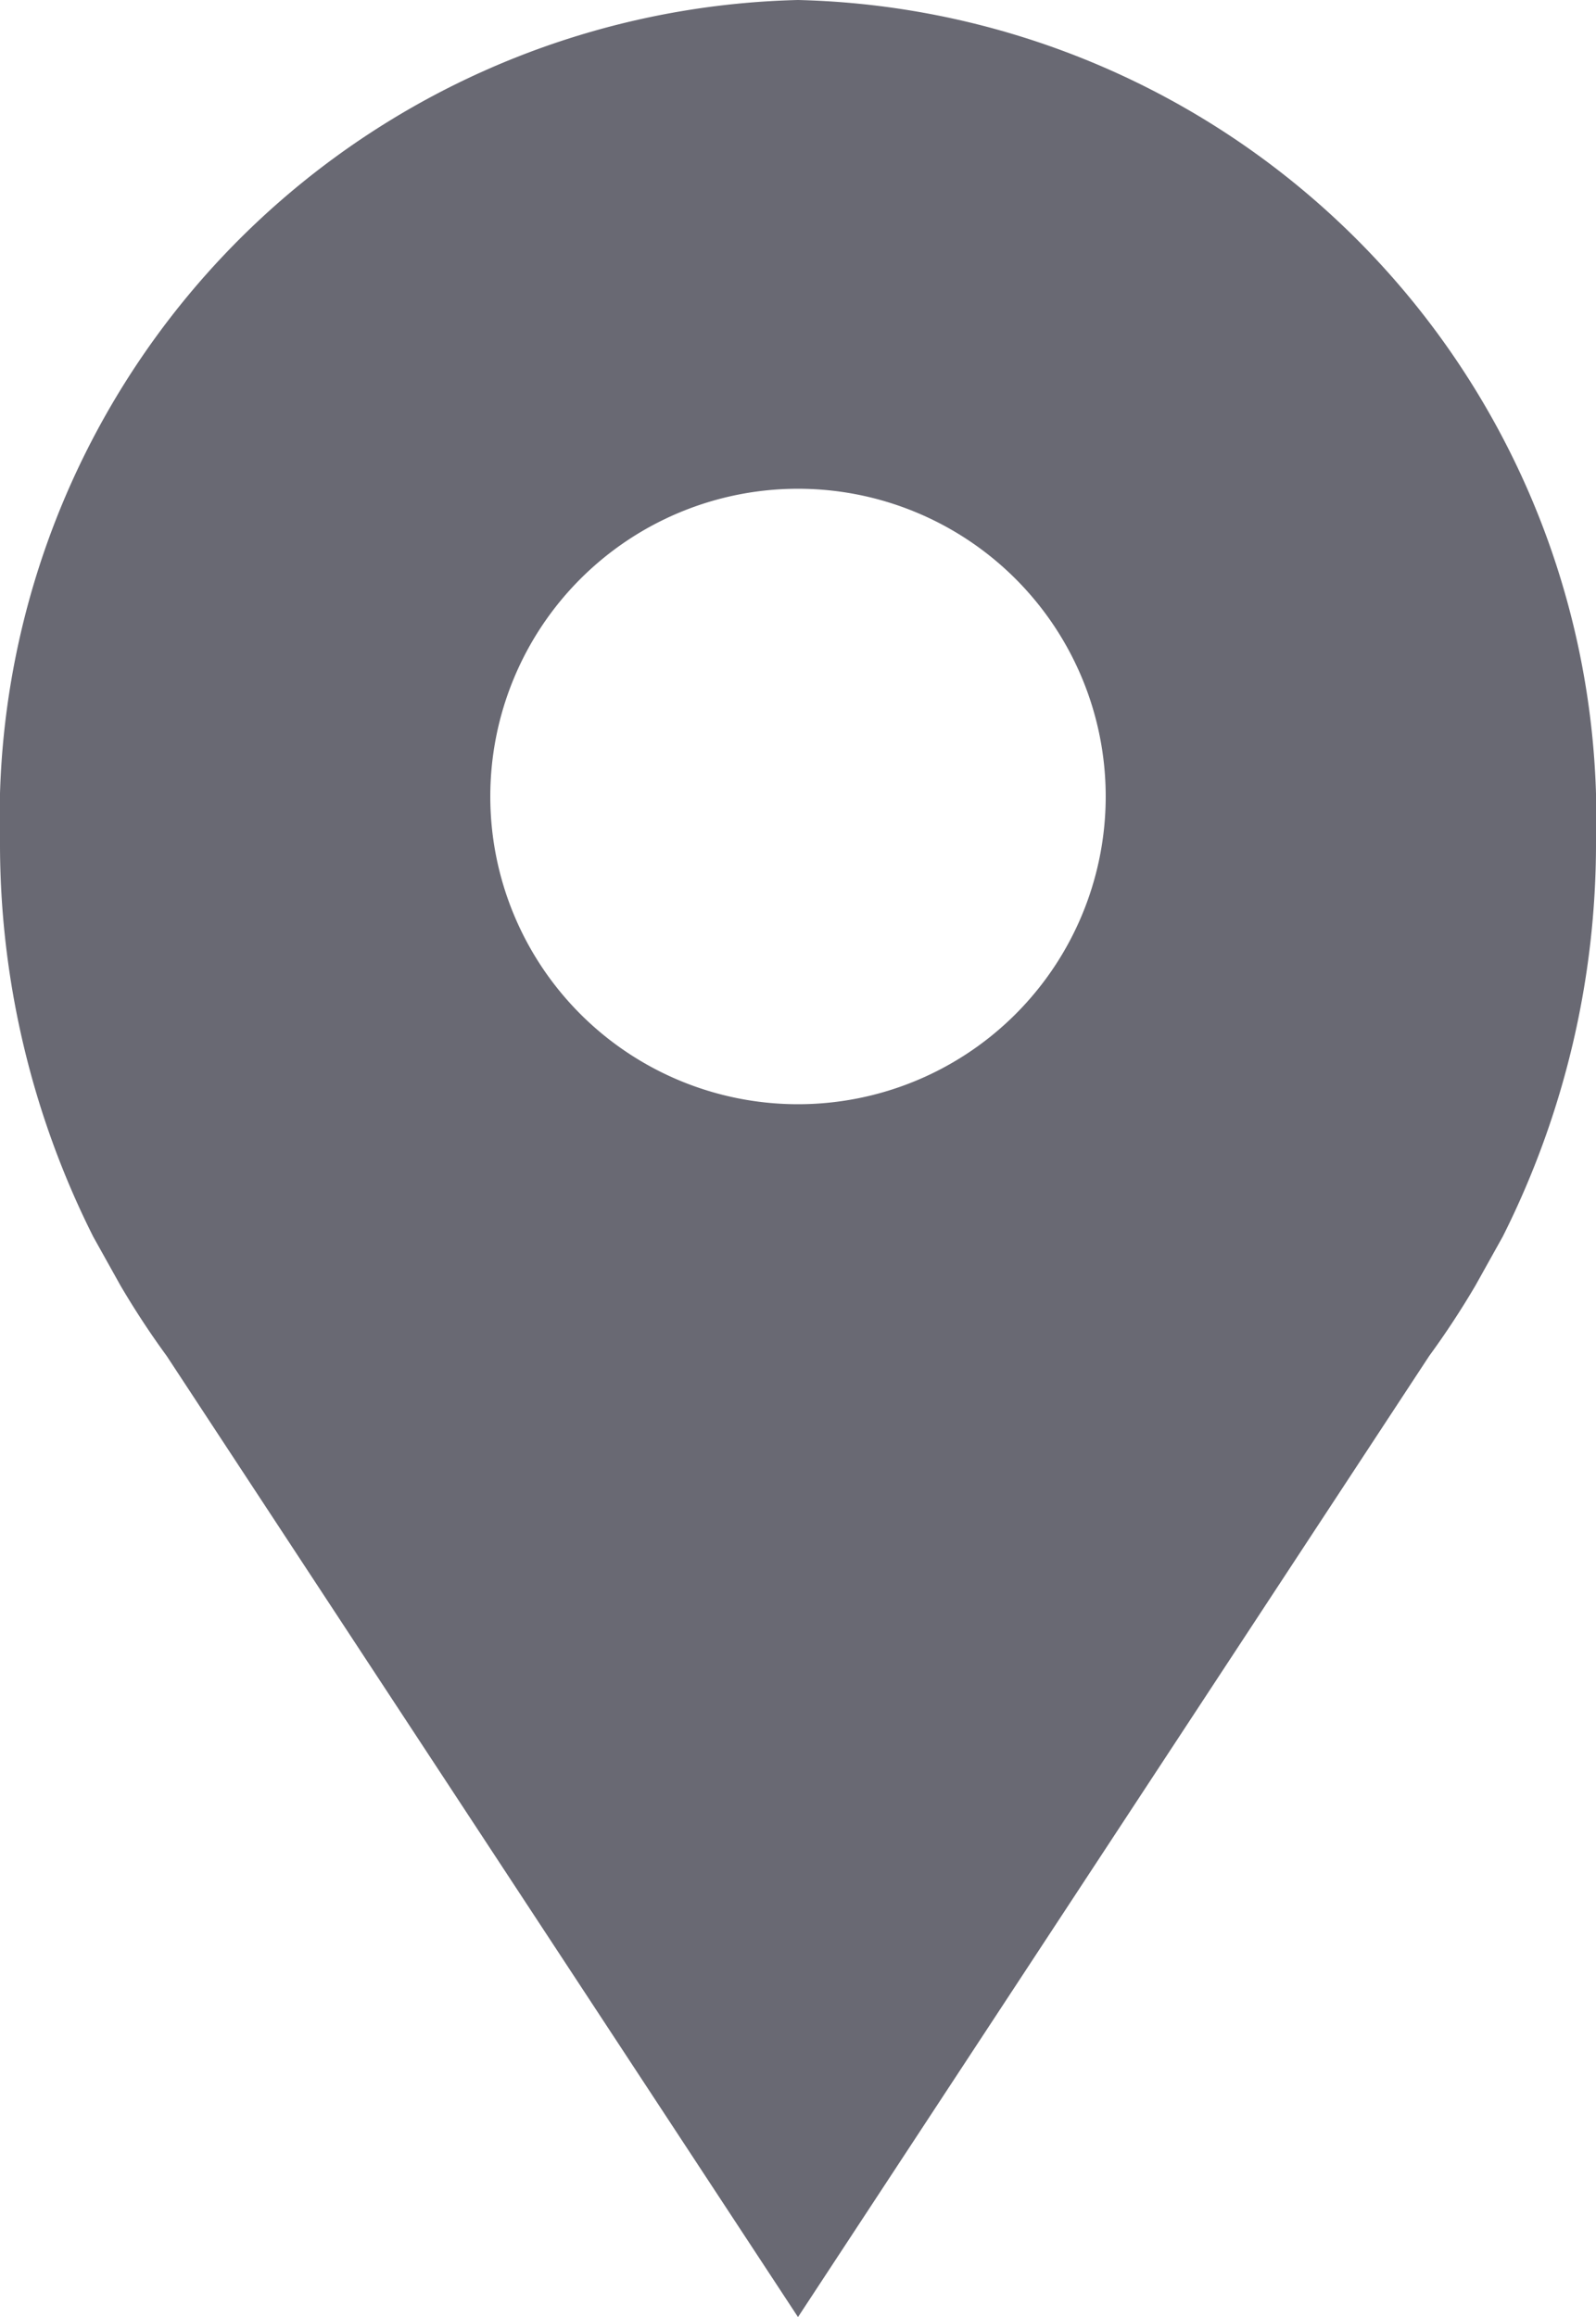<svg xmlns="http://www.w3.org/2000/svg" viewBox="0 0 11.022 16"><defs><style>.a{fill:#696973;}</style></defs><title>Asset 1</title><path class="a" d="M5.511,0A5.649,5.649,0,0,0,0,5.815,6.042,6.042,0,0,0,.644,8.54l.188.337q.148.252.319.486L5.511,16,9.871,9.362q.171-.234.319-.486l.188-.337A6.042,6.042,0,0,0,11.022,5.815,5.649,5.649,0,0,0,5.511,0Zm0,7.625A2.125,2.125,0,1,1,7.636,5.5,2.125,2.125,0,0,1,5.511,7.625Z"/></svg>